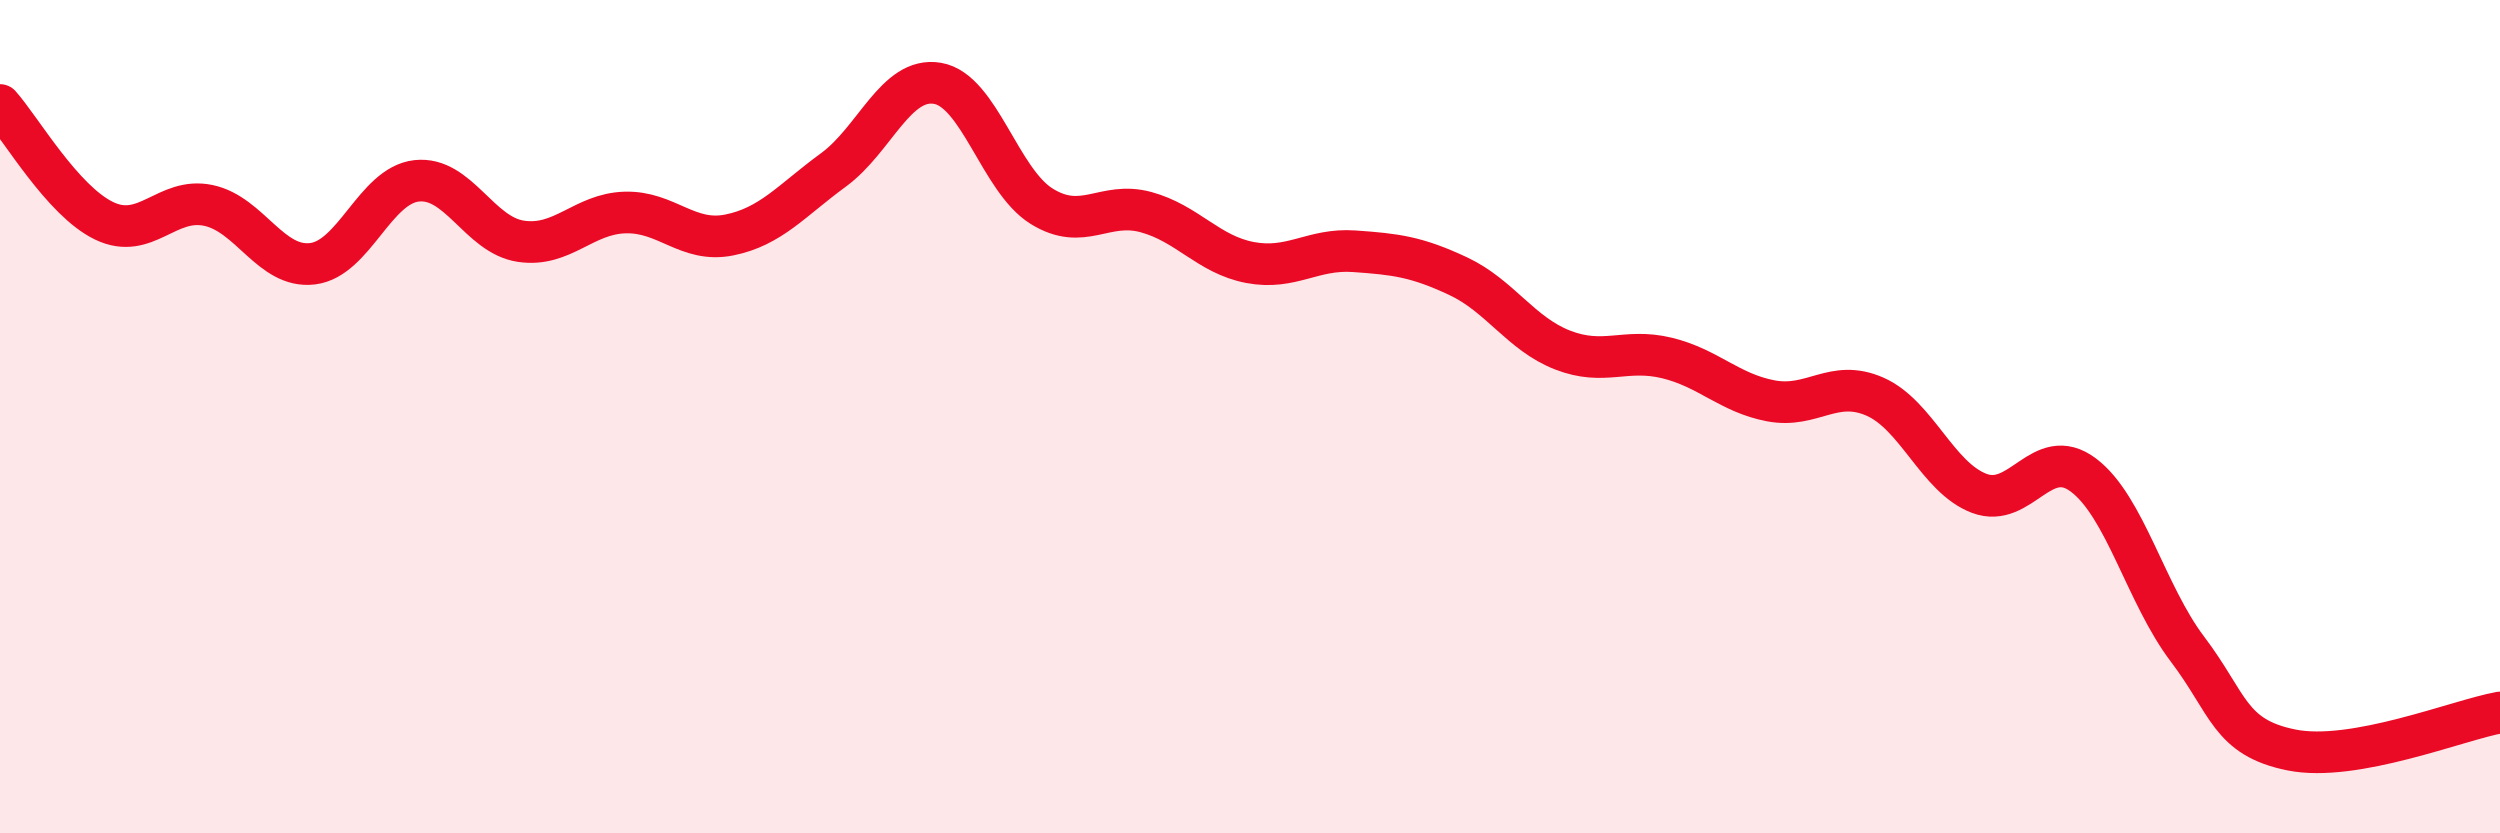 
    <svg width="60" height="20" viewBox="0 0 60 20" xmlns="http://www.w3.org/2000/svg">
      <path
        d="M 0,2.52 C 0.5,3.08 1.5,4.82 2.5,5.3 C 3.5,5.78 4,4.72 5,4.93 C 6,5.14 6.5,6.45 7.5,6.33 C 8.5,6.21 9,4.45 10,4.34 C 11,4.23 11.5,5.64 12.5,5.79 C 13.5,5.94 14,5.13 15,5.1 C 16,5.07 16.5,5.84 17.5,5.64 C 18.5,5.44 19,4.81 20,4.08 C 21,3.35 21.5,1.83 22.5,2 C 23.5,2.17 24,4.33 25,4.95 C 26,5.57 26.5,4.82 27.5,5.09 C 28.5,5.36 29,6.11 30,6.3 C 31,6.49 31.5,5.96 32.5,6.03 C 33.5,6.1 34,6.16 35,6.63 C 36,7.1 36.5,8.01 37.5,8.4 C 38.5,8.79 39,8.35 40,8.59 C 41,8.83 41.5,9.43 42.5,9.62 C 43.5,9.81 44,9.08 45,9.52 C 46,9.96 46.5,11.46 47.5,11.84 C 48.5,12.22 49,10.65 50,11.4 C 51,12.15 51.5,14.26 52.5,15.58 C 53.5,16.9 53.5,17.7 55,18 C 56.5,18.3 59,17.28 60,17.1L60 20L0 20Z"
        fill="#EB0A25"
        opacity="0.1"
        stroke-linecap="round"
        stroke-linejoin="round"
      />
      <path
        d="M 0,2.52 C 0.5,3.08 1.5,4.82 2.5,5.3 C 3.5,5.78 4,4.72 5,4.93 C 6,5.14 6.5,6.45 7.5,6.33 C 8.5,6.21 9,4.45 10,4.34 C 11,4.23 11.5,5.64 12.5,5.79 C 13.5,5.94 14,5.13 15,5.1 C 16,5.07 16.5,5.84 17.5,5.64 C 18.5,5.44 19,4.81 20,4.08 C 21,3.35 21.5,1.83 22.5,2 C 23.5,2.17 24,4.33 25,4.95 C 26,5.57 26.5,4.82 27.5,5.09 C 28.5,5.36 29,6.11 30,6.3 C 31,6.49 31.5,5.96 32.5,6.03 C 33.5,6.1 34,6.16 35,6.63 C 36,7.1 36.5,8.01 37.5,8.4 C 38.5,8.79 39,8.35 40,8.59 C 41,8.83 41.5,9.43 42.5,9.62 C 43.5,9.81 44,9.08 45,9.52 C 46,9.96 46.5,11.46 47.5,11.84 C 48.5,12.22 49,10.65 50,11.4 C 51,12.15 51.5,14.26 52.5,15.58 C 53.5,16.9 53.5,17.7 55,18 C 56.5,18.3 59,17.28 60,17.1"
        stroke="#EB0A25"
        stroke-width="1"
        fill="none"
        stroke-linecap="round"
        stroke-linejoin="round"
      />
    </svg>
  